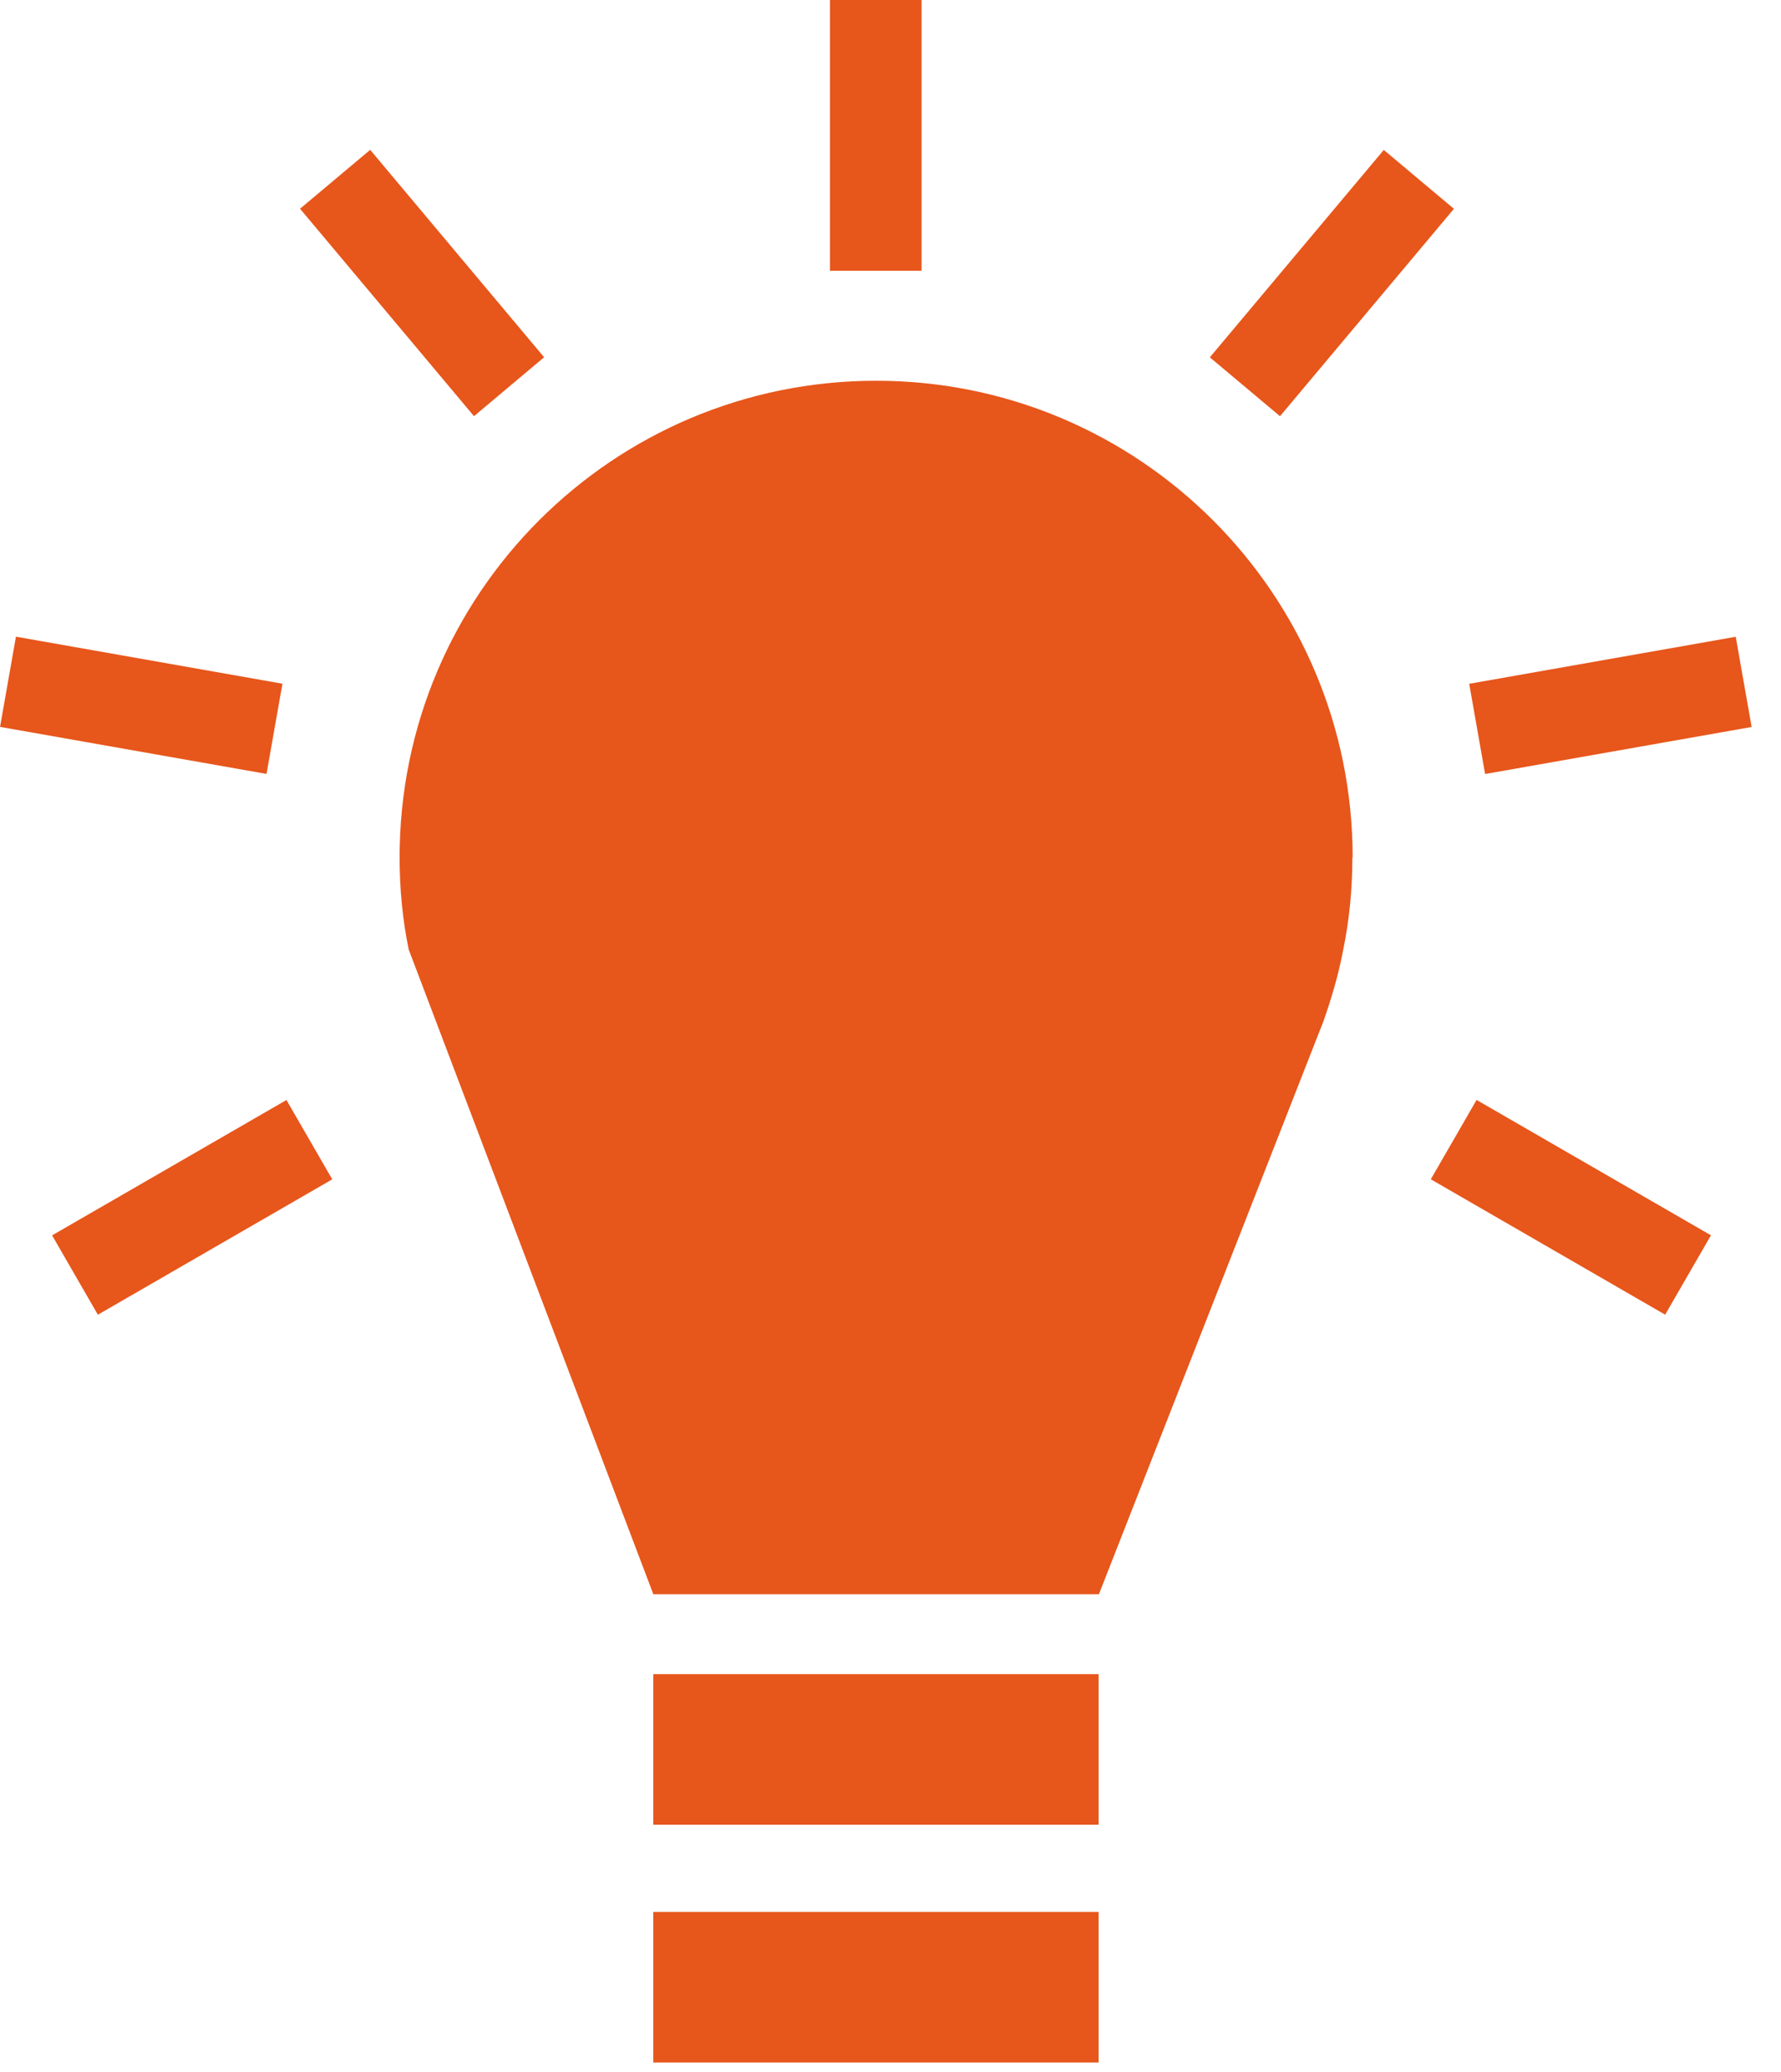 <?xml version="1.0" encoding="UTF-8"?> <svg xmlns="http://www.w3.org/2000/svg" width="43" height="50" viewBox="0 0 43 50" fill="none"><path fill-rule="evenodd" clip-rule="evenodd" d="M32.651 20.693C32.651 21.446 32.58 22.192 32.432 22.911C32.32 23.509 32.151 24.079 31.954 24.643L31.749 25.164L26.532 38.471H15.774L9.867 22.911C9.719 22.192 9.648 21.446 9.648 20.693C9.648 14.328 14.802 9.188 21.153 9.188C27.504 9.188 32.658 14.335 32.658 20.693H32.651Z" fill="#E7561B"></path><path d="M26.525 46.138H15.773V49.771H26.525V46.138Z" fill="#E7561B"></path><path d="M26.525 40.4H15.773V44.033H26.525V40.4Z" fill="#E7561B"></path><path d="M22.25 6.534V0L20.039 0V6.534H22.25Z" fill="#E7561B"></path><path d="M13.137 8.621L8.938 3.616L7.244 5.037L11.444 10.043L13.137 8.621Z" fill="#E7561B"></path><path d="M6.819 16.499L0.385 15.364L0.001 17.541L6.435 18.676L6.819 16.499Z" fill="#E7561B"></path><path d="M6.916 26.545L1.258 29.811L2.363 31.726L8.022 28.459L6.916 26.545Z" fill="#E7561B"></path><path d="M34.545 28.458L40.203 31.725L41.309 29.81L35.65 26.543L34.545 28.458Z" fill="#E7561B"></path><path d="M35.856 18.678L42.291 17.543L41.907 15.366L35.472 16.501L35.856 18.678Z" fill="#E7561B"></path><path d="M30.904 10.044L35.103 5.039L33.41 3.618L29.21 8.623L30.904 10.044Z" fill="#E7561B"></path></svg> 
